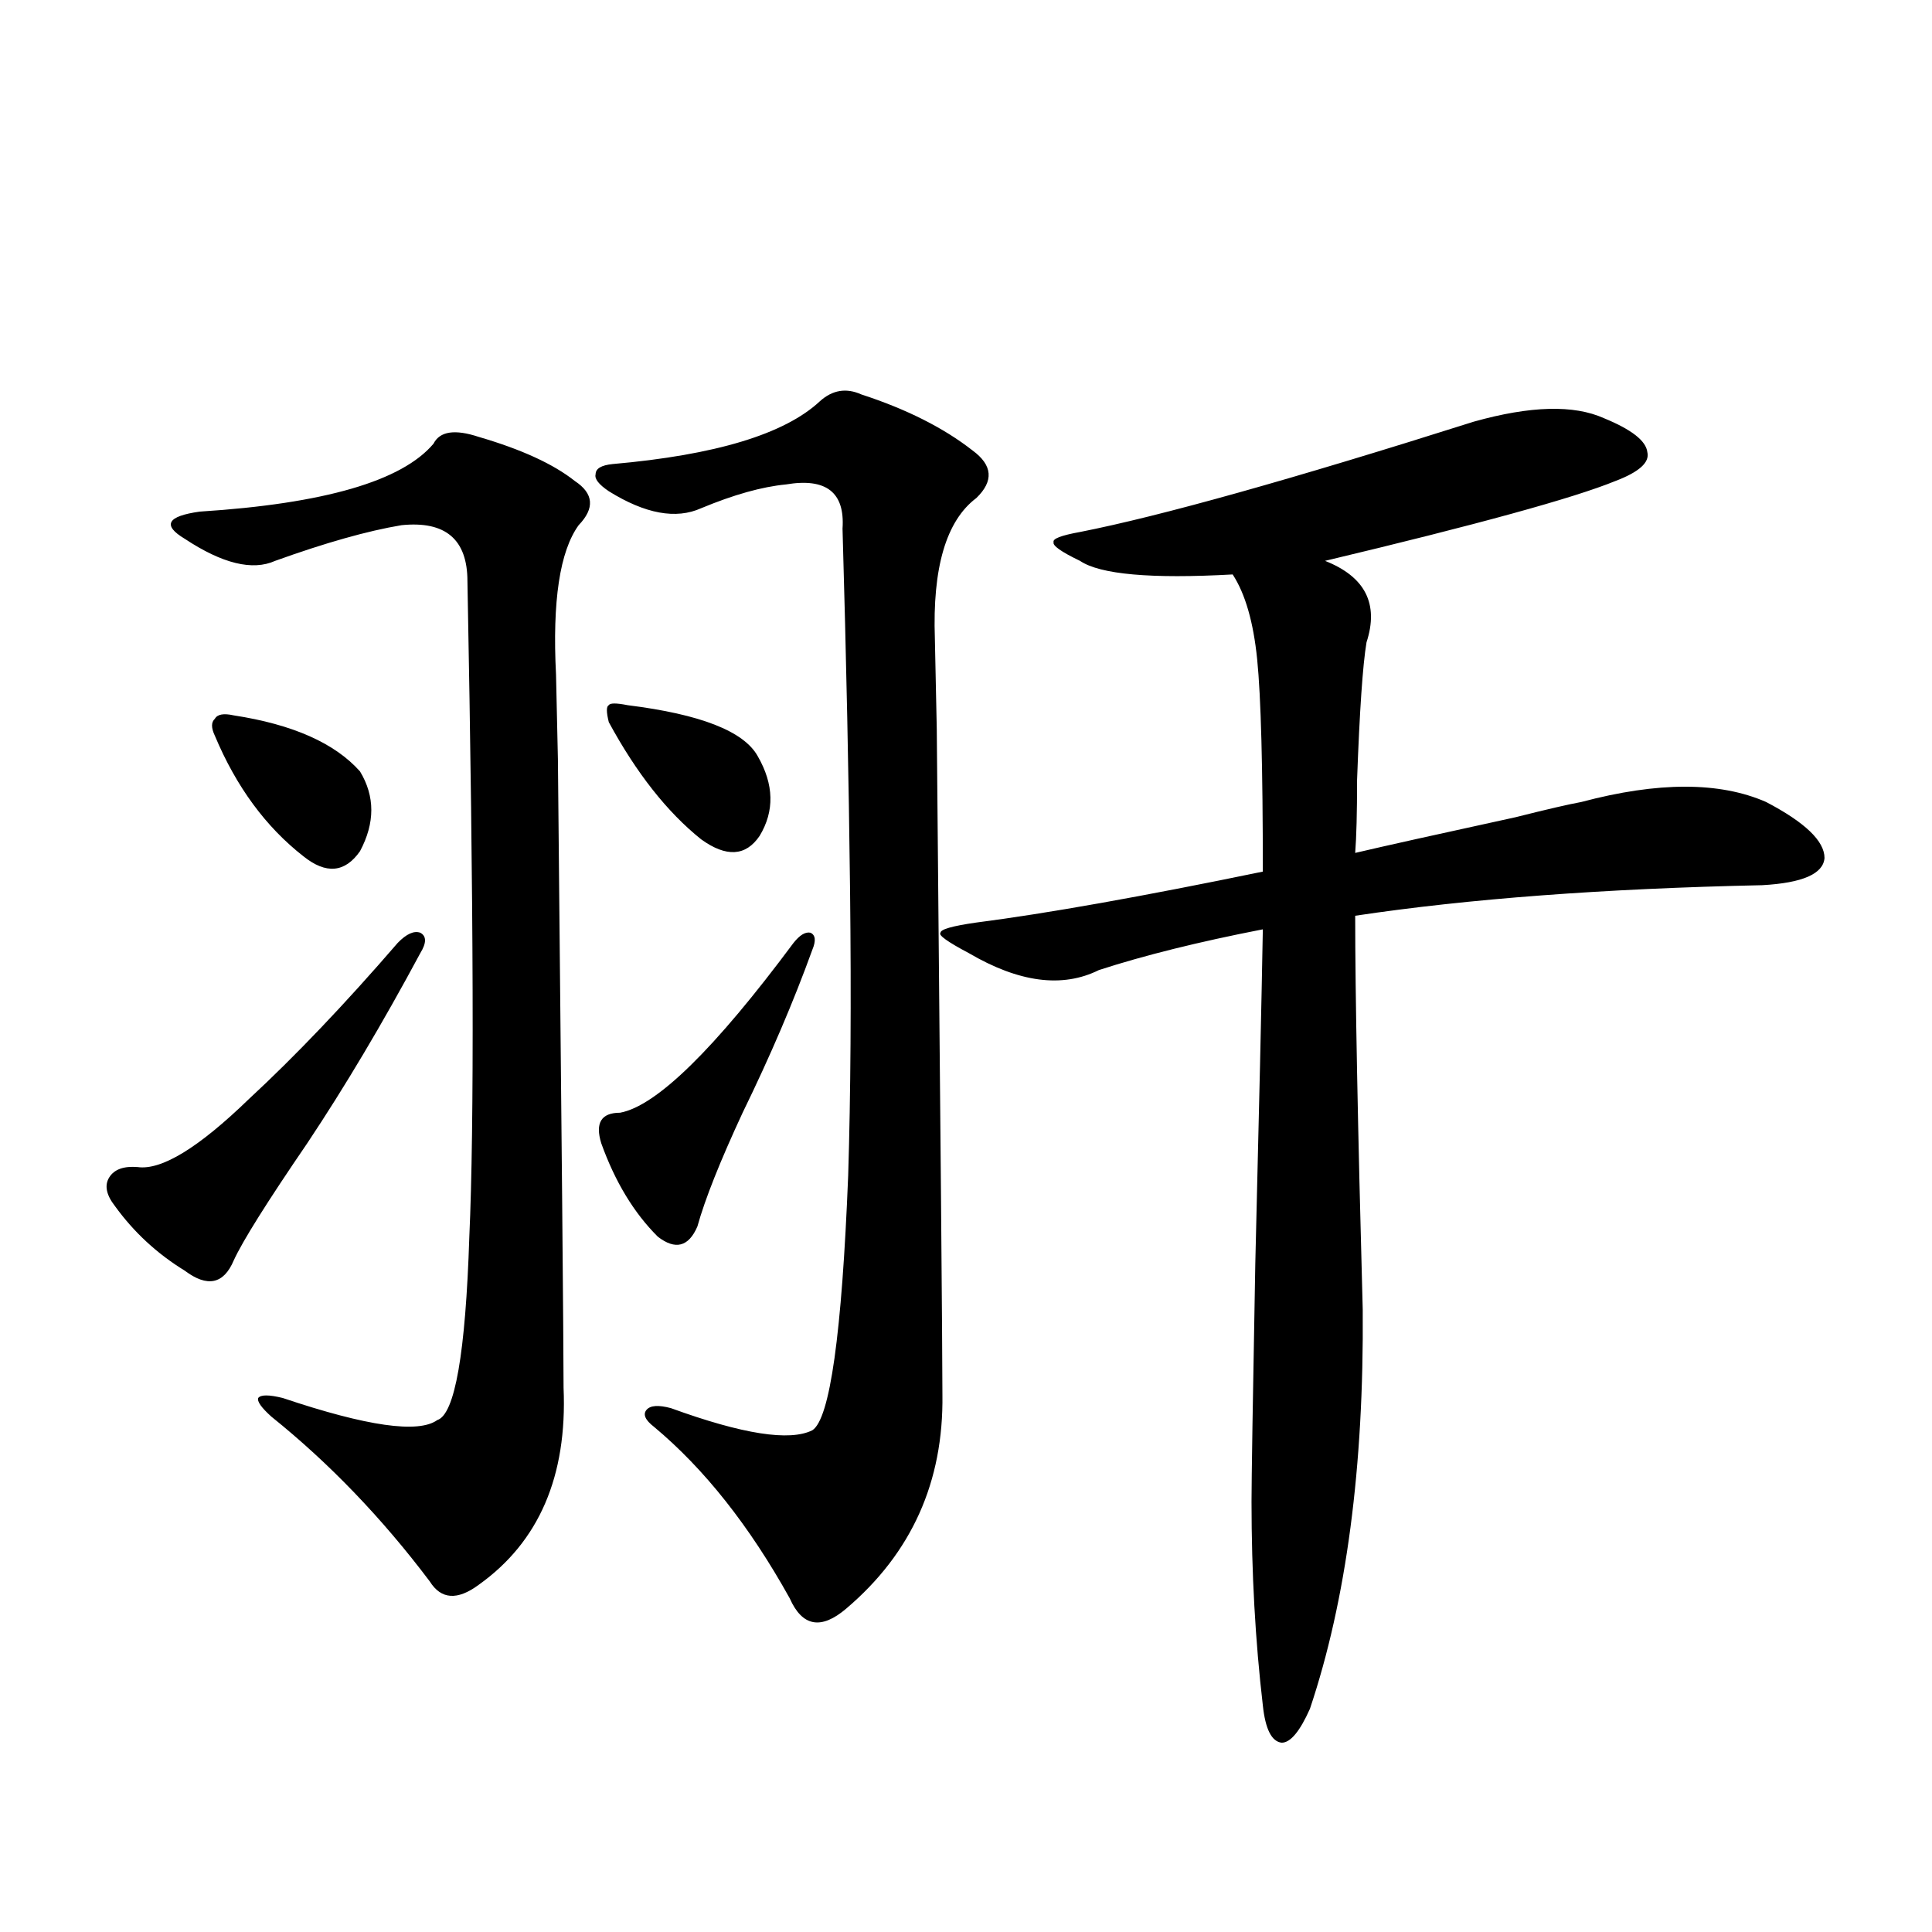 <?xml version="1.0" encoding="utf-8"?>
<!-- Generator: Adobe Illustrator 16.0.0, SVG Export Plug-In . SVG Version: 6.00 Build 0)  -->
<!DOCTYPE svg PUBLIC "-//W3C//DTD SVG 1.1//EN" "http://www.w3.org/Graphics/SVG/1.1/DTD/svg11.dtd">
<svg version="1.1" id="图层_1" xmlns="http://www.w3.org/2000/svg" xmlns:xlink="http://www.w3.org/1999/xlink" x="0px" y="0px"
	 width="1000px" height="1000px" viewBox="0 0 1000 1000" enable-background="new 0 0 1000 1000" xml:space="preserve">
<path d="M205.849,488.051c4.542-4.683,8.445-6.44,11.707-5.273c3.247,1.758,3.247,5.273,0,10.547
	c-19.512,36.337-39.023,69.146-58.535,98.438c-20.823,30.474-33.505,50.688-38.048,60.645c-5.213,12.305-13.658,14.063-25.365,5.273
	c-14.314-8.789-26.341-19.913-36.097-33.398c-4.558-5.851-5.533-10.835-2.927-14.941c2.591-4.093,7.469-5.851,14.634-5.273
	c12.347,1.758,31.539-9.956,57.56-35.156C152.832,546.649,178.533,519.691,205.849,488.051z M247.799,226.137
	c22.103,6.454,38.688,14.063,49.755,22.852c9.756,6.454,10.396,14.063,1.951,22.852c-9.756,13.485-13.658,39.263-11.707,77.344
	c0,0.591,0.32,15.243,0.976,43.945c1.951,195.117,2.927,303.524,2.927,325.195c1.951,45.703-12.683,79.692-43.901,101.953
	c-11.067,8.198-19.512,7.608-25.365-1.758c-24.725-32.808-52.042-61.222-81.949-85.254c-5.213-4.683-7.485-7.91-6.829-9.668
	c1.296-1.758,5.518-1.758,12.683,0c43.566,14.653,70.242,18.457,79.998,11.426c9.1-2.925,14.634-34.565,16.585-94.922
	c2.591-56.827,2.271-169.917-0.976-339.258c0-21.671-11.387-31.339-34.146-29.004c-17.561,2.938-39.359,9.091-65.364,18.457
	c-11.707,5.273-27.316,1.47-46.828-11.426c-5.854-3.516-8.14-6.44-6.829-8.789c1.296-2.335,6.174-4.093,14.634-5.273
	c64.389-4.093,104.708-15.82,120.973-35.156C227.632,223.212,235.437,222.044,247.799,226.137z M120.973,370.277
	c30.563,4.696,52.346,14.364,65.364,29.004c7.805,12.896,7.805,26.669,0,41.309c-7.805,11.138-17.561,12.017-29.268,2.637
	c-19.512-15.229-34.801-36.035-45.853-62.402c-1.951-4.093-1.951-7.031,0-8.789C112.513,369.7,115.76,369.11,120.973,370.277z
	 M445.843,204.164c23.414,7.622,42.59,17.29,57.56,29.004c10.396,7.622,11.052,15.82,1.951,24.609
	c-15.609,11.728-22.774,36.035-21.463,72.949c0,0.591,0.32,16.122,0.976,46.582c1.951,208.013,2.927,322.86,2.927,344.531
	c0.64,45.126-15.945,82.04-49.755,110.742c-13.018,11.124-22.774,9.366-29.268-5.273c-20.823-37.491-44.237-67.085-70.242-88.77
	c-4.558-3.516-5.854-6.44-3.902-8.789c1.951-2.335,6.174-2.637,12.683-0.879c37.072,13.485,61.462,17.29,73.169,11.426
	c9.1-5.851,15.274-49.796,18.536-131.836c1.296-41.597,1.616-90.815,0.976-147.656c-0.656-57.417-1.951-119.819-3.902-187.207
	c1.296-18.745-8.46-26.367-29.268-22.852c-12.363,1.181-26.996,5.273-43.901,12.305c-13.018,5.864-28.948,2.938-47.804-8.789
	c-5.213-3.516-7.485-6.44-6.829-8.789c0-2.925,2.927-4.683,8.78-5.273c53.322-4.683,89.098-15.519,107.314-32.52
	C430.874,201.829,438.039,200.648,445.843,204.164z M410.722,488.051c3.247-4.093,6.174-5.851,8.78-5.273
	c2.591,1.181,2.927,4.106,0.976,8.789c-9.756,26.958-21.798,55.083-36.097,84.375c-11.707,25.2-19.512,44.824-23.414,58.887
	c-4.558,10.547-11.387,12.305-20.487,5.273c-12.363-12.305-22.118-28.413-29.268-48.34c-3.262-10.547,0-15.82,9.756-15.82
	C339.824,572.426,369.748,543.134,410.722,488.051z M324.871,365.004c37.712,4.696,60.151,13.485,67.315,26.367
	c8.445,14.653,8.78,28.427,0.976,41.309c-7.165,10.547-17.24,11.138-30.243,1.758c-17.561-14.063-33.505-34.277-47.804-60.645
	c-1.311-5.273-1.311-8.198,0-8.789C315.755,363.837,319.017,363.837,324.871,365.004z M762.909,218.227
	c29.268-8.198,51.706-8.789,67.315-1.758c14.299,5.864,21.783,11.728,22.438,17.578c1.296,5.273-4.238,10.259-16.585,14.941
	c-21.463,8.789-71.553,22.563-150.24,41.309c20.807,8.212,27.957,22.274,21.463,42.188c-1.951,11.728-3.582,35.458-4.878,71.191
	c0,17.001-0.335,29.595-0.976,37.793c14.954-3.516,42.591-9.668,82.925-18.457c16.25-4.093,27.636-6.729,34.146-7.91
	c39.664-10.547,71.538-10.547,95.607,0c20.152,10.547,30.243,20.215,30.243,29.004c-0.656,8.212-11.387,12.896-32.194,14.063
	c-81.949,1.758-152.191,7.031-210.727,15.82c0,39.853,1.296,107.817,3.902,203.906c0.64,81.45-8.46,150.293-27.316,206.543
	c-5.213,11.714-10.091,17.578-14.634,17.578c-5.213-0.591-8.46-7.031-9.756-19.336c-3.902-33.398-5.854-68.555-5.854-105.469
	c0-11.124,0.64-52.144,1.951-123.047c1.951-78.511,3.247-136.23,3.902-173.145c-33.17,6.454-61.462,13.485-84.876,21.094
	c-18.871,9.38-41.31,6.454-67.315-8.789c-11.067-5.851-15.945-9.366-14.634-10.547c0-1.758,6.174-3.516,18.536-5.273
	c36.417-4.683,85.852-13.472,148.289-26.367c0-53.901-0.976-90.527-2.927-109.863s-6.189-33.976-12.683-43.945
	c-42.285,2.349-68.626,0-79.022-7.031c-9.756-4.683-14.314-7.91-13.658-9.668c-0.656-1.758,3.902-3.516,13.658-5.273
	C600.626,267.157,668.597,248.109,762.909,218.227z"/>
</svg>
